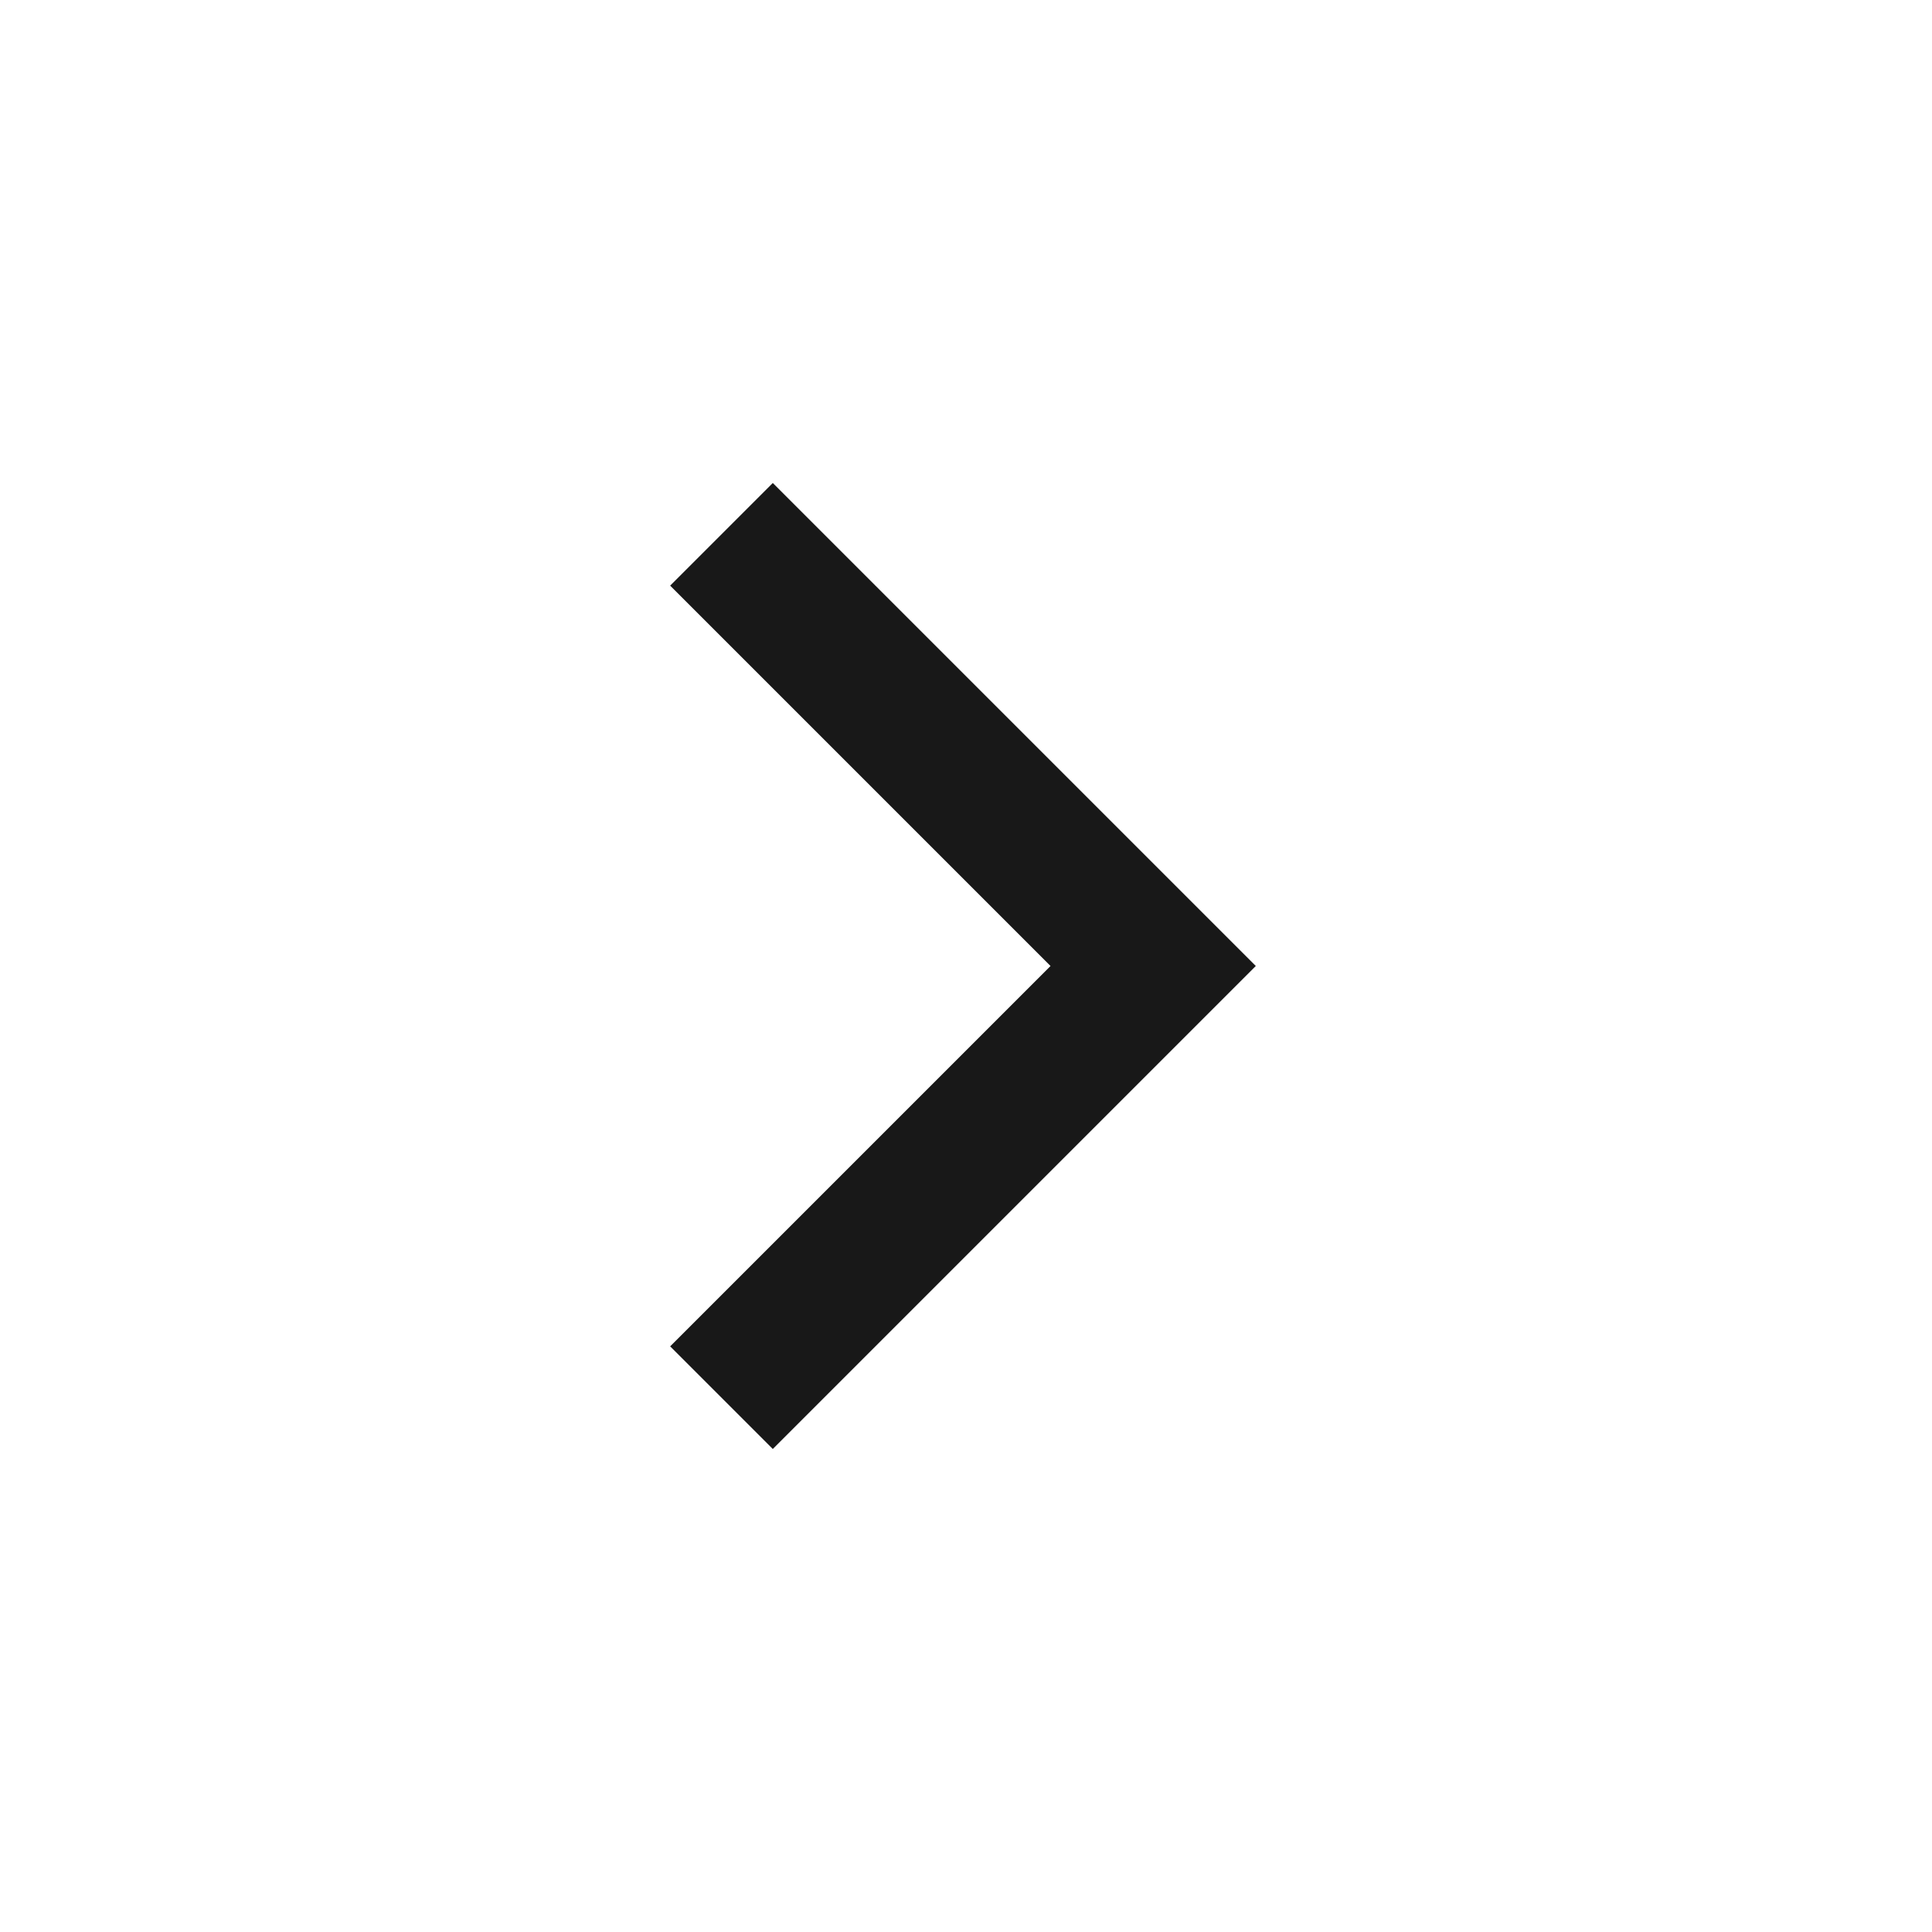 <svg width="16" height="16" viewBox="0 0 16 16" fill="none" xmlns="http://www.w3.org/2000/svg">
<mask id="mask0_10646_461" style="mask-type:alpha" maskUnits="userSpaceOnUse" x="0" y="0" width="16" height="16">
<rect width="16" height="16" fill="#D9D9D9"/>
</mask>
<g mask="url(#mask0_10646_461)">
<path d="M8.7 8L5.55 4.85L6.4 4L10.4 8L6.4 12L5.55 11.15L8.7 8Z" fill="#181818"/>
</g>
</svg>
